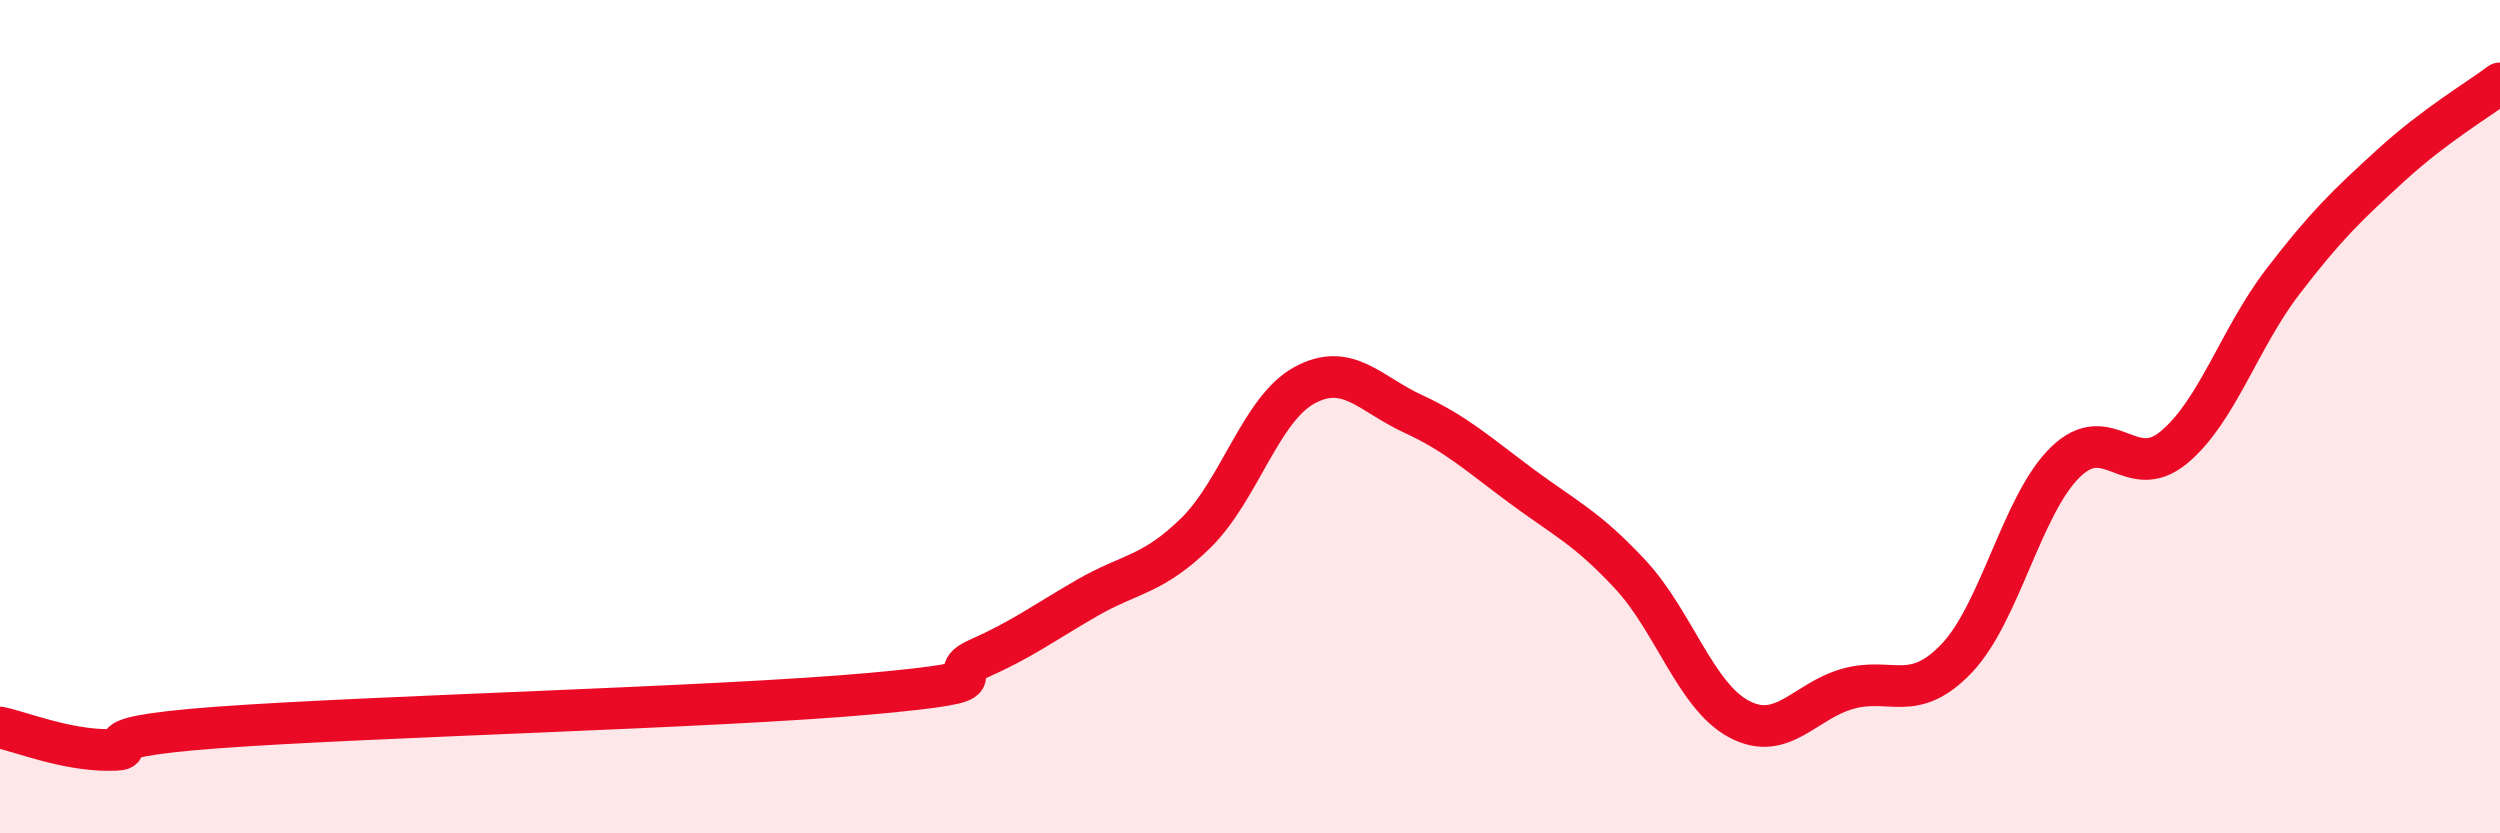 
    <svg width="60" height="20" viewBox="0 0 60 20" xmlns="http://www.w3.org/2000/svg">
      <path
        d="M 0,17.46 C 0.52,17.57 1.57,18 2.61,18 C 3.65,18 1.57,17.73 5.22,17.46 C 8.87,17.19 17.22,16.98 20.87,16.65 C 24.52,16.32 22.44,16.27 23.48,15.81 C 24.52,15.35 25.05,14.95 26.09,14.35 C 27.13,13.75 27.66,13.81 28.7,12.79 C 29.74,11.77 30.26,9.82 31.3,9.25 C 32.34,8.68 32.87,9.45 33.91,9.93 C 34.95,10.41 35.48,10.9 36.52,11.67 C 37.56,12.44 38.09,12.67 39.13,13.79 C 40.17,14.91 40.7,16.71 41.74,17.26 C 42.78,17.81 43.31,16.82 44.35,16.53 C 45.39,16.24 45.92,16.89 46.96,15.8 C 48,14.71 48.53,12.1 49.57,11.09 C 50.61,10.08 51.13,11.6 52.17,10.74 C 53.21,9.88 53.74,8.13 54.78,6.77 C 55.82,5.41 56.35,4.91 57.39,3.96 C 58.43,3.01 59.48,2.39 60,2L60 20L0 20Z"
        fill="#EB0A25"
        opacity="0.1"
        stroke-linecap="round"
        stroke-linejoin="round"
      />
      <path
        d="M 0,17.46 C 0.52,17.57 1.57,18 2.61,18 C 3.65,18 1.57,17.73 5.22,17.46 C 8.87,17.19 17.22,16.98 20.87,16.65 C 24.52,16.32 22.44,16.27 23.48,15.81 C 24.52,15.35 25.05,14.95 26.09,14.35 C 27.13,13.75 27.66,13.81 28.7,12.79 C 29.74,11.77 30.26,9.82 31.3,9.25 C 32.34,8.68 32.87,9.45 33.91,9.93 C 34.95,10.41 35.48,10.9 36.52,11.67 C 37.56,12.44 38.09,12.67 39.13,13.79 C 40.17,14.91 40.7,16.71 41.74,17.26 C 42.78,17.81 43.31,16.82 44.35,16.53 C 45.39,16.24 45.92,16.89 46.96,15.8 C 48,14.71 48.53,12.1 49.57,11.09 C 50.61,10.08 51.13,11.6 52.17,10.74 C 53.21,9.88 53.74,8.13 54.78,6.77 C 55.82,5.41 56.35,4.91 57.39,3.96 C 58.43,3.01 59.48,2.39 60,2"
        stroke="#EB0A25"
        stroke-width="1"
        fill="none"
        stroke-linecap="round"
        stroke-linejoin="round"
      />
    </svg>
  